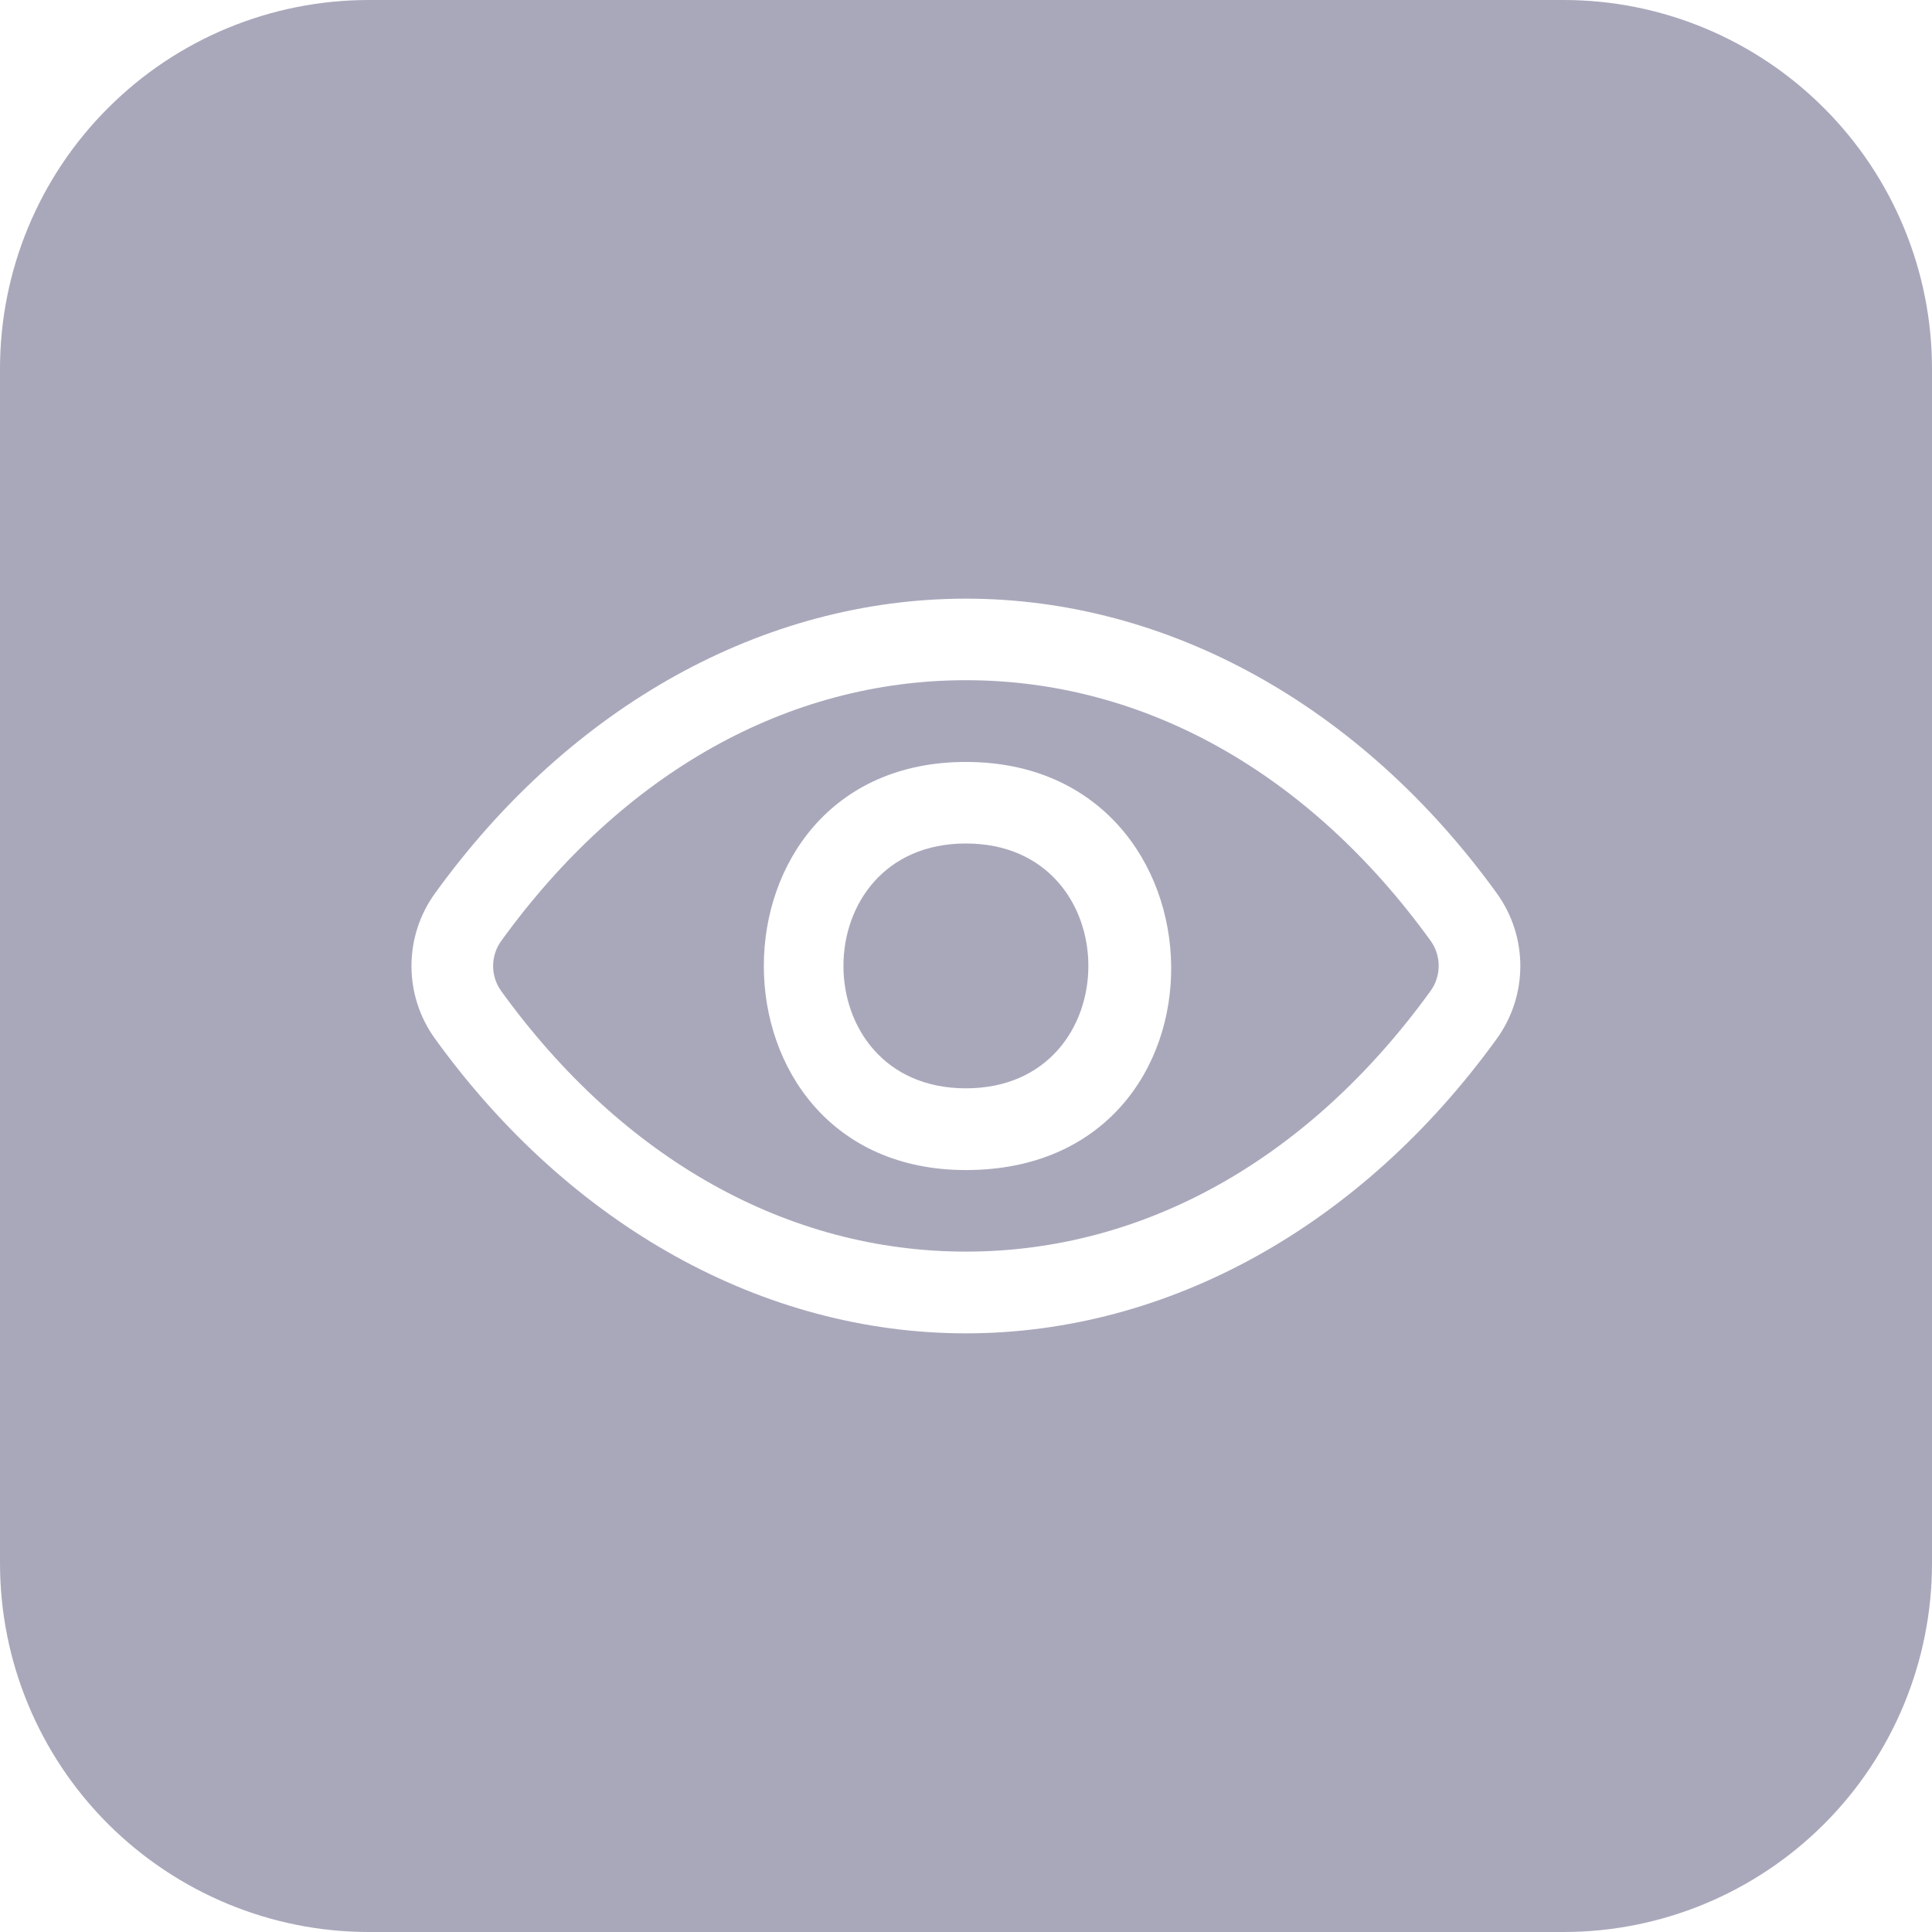 <?xml version="1.0" encoding="UTF-8"?>
<svg id="Layer_2" data-name="Layer 2" xmlns="http://www.w3.org/2000/svg" viewBox="0 0 102.11 102.11">
  <defs>
    <style>
      .cls-1 {
        fill: #a9a8bb;
      }
    </style>
  </defs>
  <g id="Layer_1-2" data-name="Layer 1">
    <g>
      <path class="cls-1" d="M51.05,35.95c-9.41,0-18.13,4.89-24.56,13.78-.57.79-.57,1.86,0,2.65h0c6.42,8.88,15.14,13.77,24.56,13.77s18.13-4.89,24.56-13.78c.57-.79.57-1.86,0-2.65-6.42-8.88-15.14-13.77-24.56-13.77ZM51.05,61.84c-14.24,0-14.24-21.57,0-21.57s14.69,21.57,0,21.57Z"/>
      <path class="cls-1" d="M51.05,44.58c-8.63,0-8.63,12.94,0,12.94s8.63-12.94,0-12.94Z"/>
      <path class="cls-1" d="M96.41,5.72C92.76,2.06,87.81,0,82.65,0H19.49c-5.17,0-10.13,2.05-13.78,5.71C2.05,9.36,0,14.32,0,19.49v63.13c0,5.17,2.05,10.12,5.71,13.78,3.66,3.65,8.61,5.71,13.78,5.71h63.15c5.17,0,10.12-2.06,13.77-5.71,3.65-3.65,5.7-8.61,5.7-13.77V19.49c0-5.16-2.05-10.12-5.7-13.77ZM79.1,54.91c-7.15,9.89-17.37,15.56-28.05,15.56s-20.9-5.67-28.05-15.56c-1.67-2.3-1.67-5.41,0-7.71,7.15-9.89,17.37-15.56,28.05-15.56s20.9,5.67,28.05,15.56c1.67,2.3,1.67,5.41,0,7.71Z"/>
    </g>
  </g>
</svg>